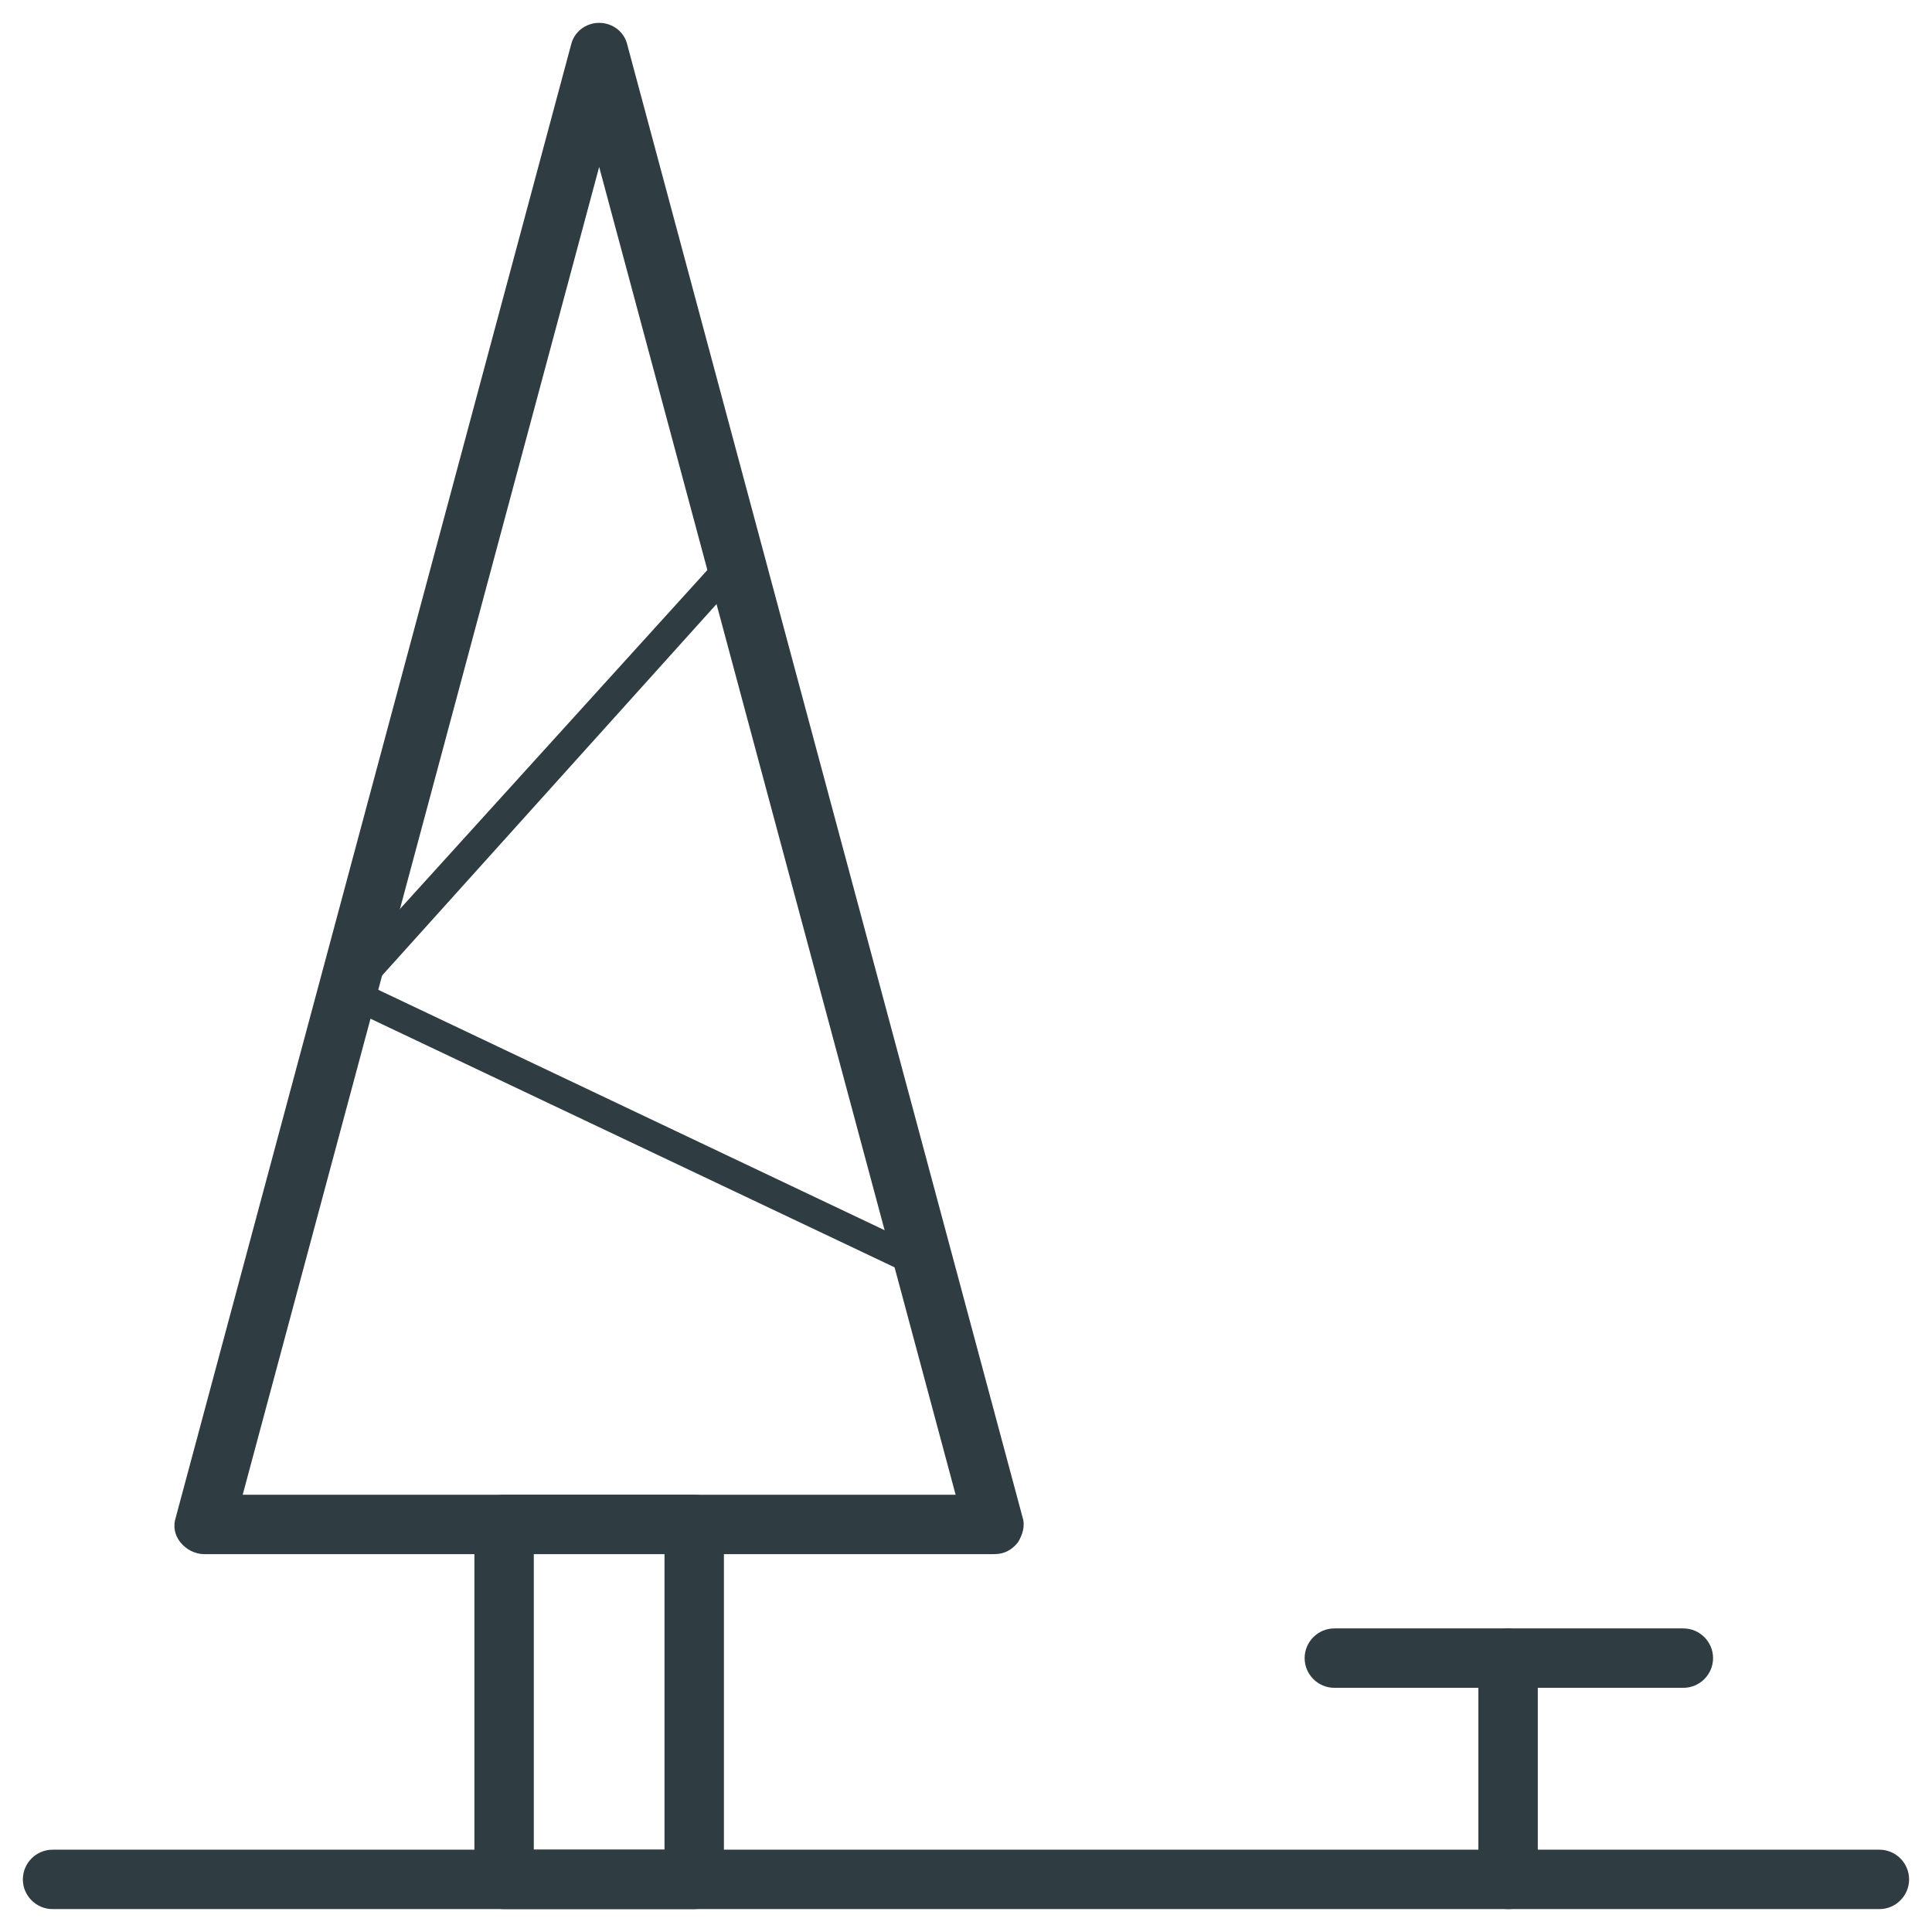 <?xml version="1.0" encoding="UTF-8"?>
<!-- Uploaded to: SVG Repo, www.svgrepo.com, Generator: SVG Repo Mixer Tools -->
<svg width="800px" height="800px" version="1.1" viewBox="144 144 512 512" xmlns="http://www.w3.org/2000/svg">
 <g fill="#2f3c42">
  <path d="m407.48 555.86h-209.39c-2.363 0-4.723-1.18-6.297-3.148-1.574-1.969-1.969-4.328-1.18-6.691l104.7-390.06c0.789-3.543 3.938-5.902 7.477-5.902 3.543 0 6.691 2.363 7.477 5.902l104.7 390.06c0.789 2.363 0 4.723-1.18 6.691-1.574 1.969-3.543 3.148-6.297 3.148zm-199.16-15.742h188.93l-94.465-351.88z"/>
  <path d="m327.97 649.93h-50.379c-4.328 0-7.871-3.543-7.871-7.871v-94.07c0-4.328 3.543-7.871 7.871-7.871h50.383c4.328 0 7.871 3.543 7.871 7.871v94.07c-0.004 4.332-3.543 7.871-7.875 7.871zm-42.508-15.742h34.637v-78.328h-34.637z"/>
  <path d="m389.37 483.44c-0.395 0-1.18 0-1.574-0.395l-153.5-72.816c-1.18-0.395-1.969-1.574-2.363-2.754-0.395-1.18 0-2.363 0.789-3.543l103.52-114.14c1.574-1.574 3.938-1.574 5.512-0.395 1.574 1.574 1.574 3.938 0.395 5.512l-99.582 110.6 148.39 70.453c1.969 0.789 2.754 3.148 1.969 5.117-0.789 1.578-2.363 2.363-3.543 2.363z"/>
  <path d="m642.06 649.93h-484.13c-4.328 0-7.871-3.543-7.871-7.871s3.543-7.871 7.871-7.871h484.13c4.328 0 7.871 3.543 7.871 7.871 0 4.332-3.539 7.871-7.871 7.871z"/>
  <path d="m590.11 591.29h-92.496c-4.328 0-7.871-3.543-7.871-7.871s3.543-7.871 7.871-7.871h92.496c4.328 0 7.871 3.543 7.871 7.871s-3.543 7.871-7.871 7.871z"/>
  <path d="m543.66 649.93c-4.328 0-7.871-3.543-7.871-7.871v-58.648c0-4.328 3.543-7.871 7.871-7.871 4.328 0 7.871 3.543 7.871 7.871v58.648c0 4.332-3.148 7.871-7.871 7.871z"/>
 </g>
</svg>